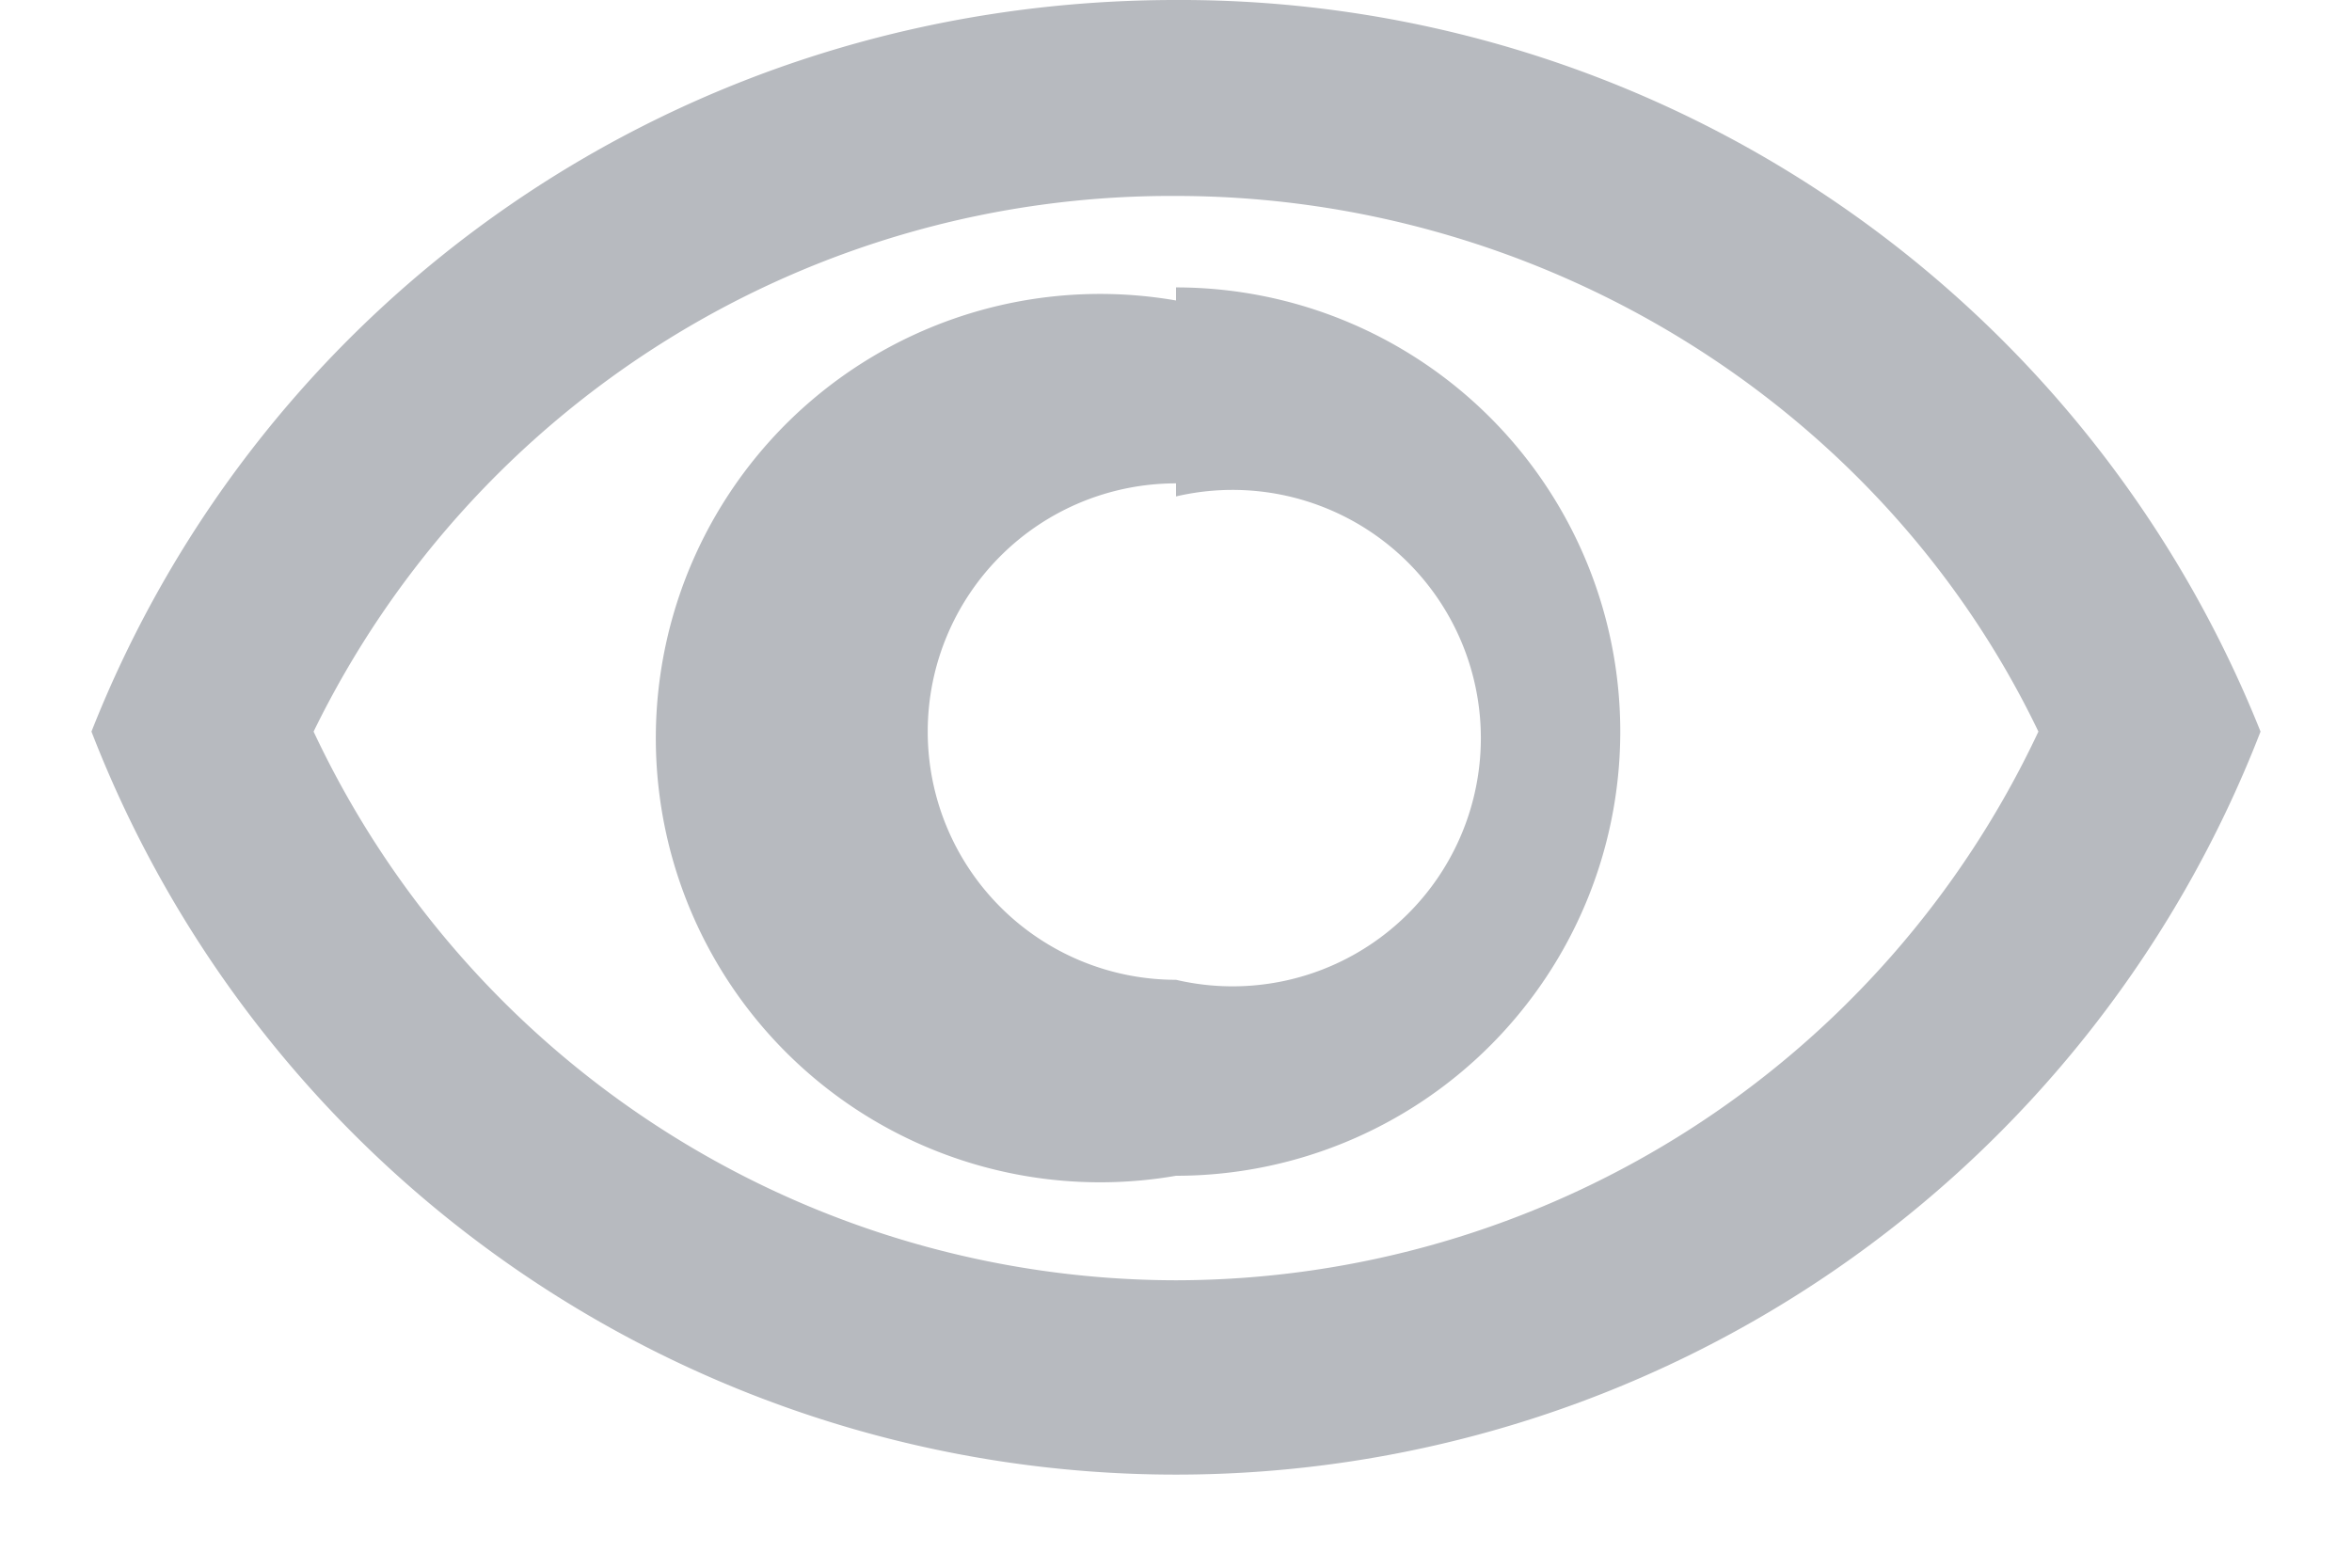 <svg fill="none" width="18" height="12" viewBox="0 0 18 12"><defs/><path fill="#B7BABF" d="M9 1.5c2.8 0 5.4 1.6 6.6 4.1A7.3 7.3 0 019 9.8a7.3 7.3 0 01-6.6-4.2A7.3 7.3 0 019 1.5zM9 0C5.2 0 2 2.3.7 5.6a8.9 8.9 0 0016.6 0A8.9 8.9 0 009 0zm0 3.8a1.9 1.9 0 110 3.7 1.9 1.9 0 010-3.8zm0-1.5A3.4 3.4 0 109 9a3.4 3.4 0 000-6.8z"/></svg>